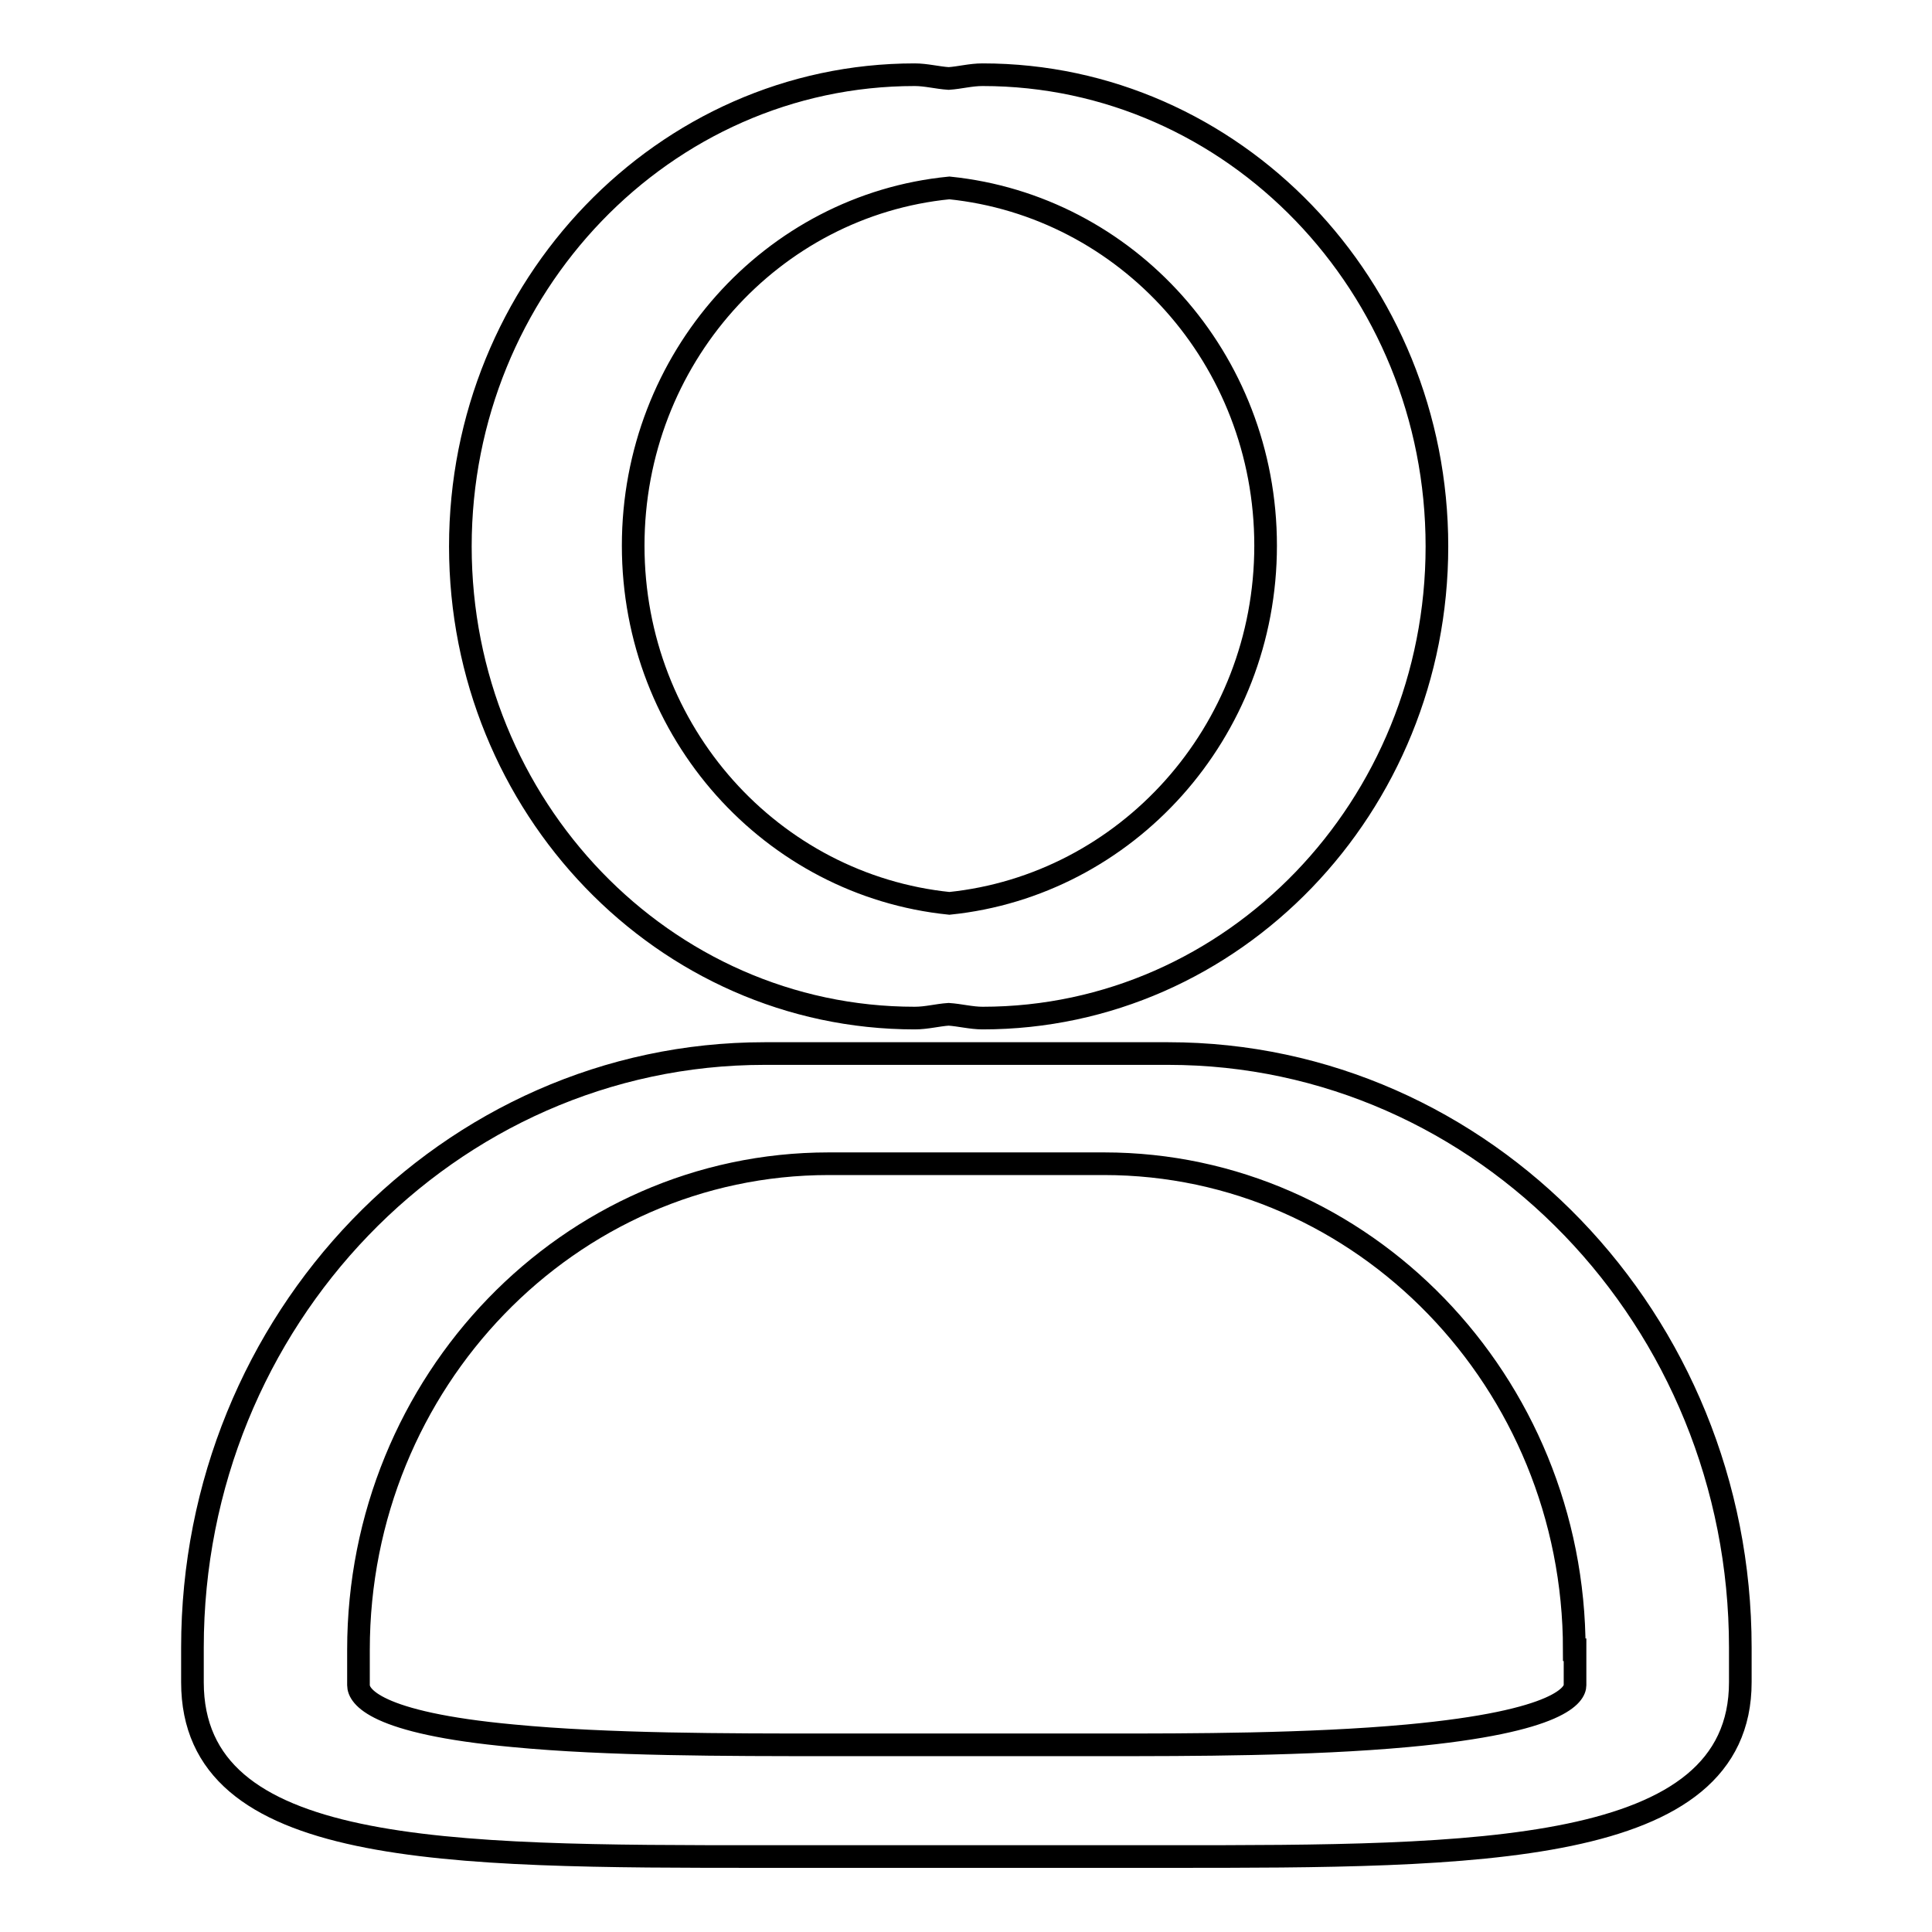 <?xml version="1.0" encoding="utf-8"?>
<!-- Svg Vector Icons : http://www.onlinewebfonts.com/icon -->
<!DOCTYPE svg PUBLIC "-//W3C//DTD SVG 1.1//EN" "http://www.w3.org/Graphics/SVG/1.1/DTD/svg11.dtd">
<svg version="1.1" xmlns="http://www.w3.org/2000/svg" xmlns:xlink="http://www.w3.org/1999/xlink" x="0px" y="0px" viewBox="0 0 256 256" enable-background="new 0 0 256 256" xml:space="preserve">
<g><g><path stroke-width="3" fill-opacity="0" stroke="#000000"  d="M154.8,246h-8.9h-35.7h-8.9c-42.4,0-75.8,0-75.8-23.1v-4.6c0-43.4,34-78.7,75.8-78.7h8.9h35.7h8.9c41.8,0,75.8,35.3,75.8,78.7v4.6C230.6,246,195.5,246,154.8,246z M208.6,218.6c0-35.5-28-64.4-62.3-64.4h-36.5c-34.4,0-62.3,28.9-62.3,64.4v4.7c0,1.4,2,5,20.5,6.7c12.5,1.2,28.1,1.2,41.9,1.2h36.5c11.4,0,27,0,40.1-1.2c20.6-1.9,22.2-5.6,22.2-6.7V218.6L208.6,218.6z M130.2,134.9c-1.5,0-3-0.4-4.5-0.5c-1.5,0.1-2.9,0.5-4.5,0.5c-33.2,0-60.2-28-60.2-62.5c0-34.4,27-62.5,60.2-62.5c1.5,0,3,0.4,4.5,0.5c1.5-0.1,2.9-0.5,4.5-0.5c33.2,0,60.2,28,60.2,62.5C190.4,106.9,163.4,134.9,130.2,134.9z M83.9,72.3c0,24.8,18.4,45,41.9,47.4c23.4-2.4,41.9-22.6,41.9-47.4c0-24.8-18.4-45-41.9-47.4C102.3,27.2,83.9,47.5,83.9,72.3z"/></g></g>
</svg>